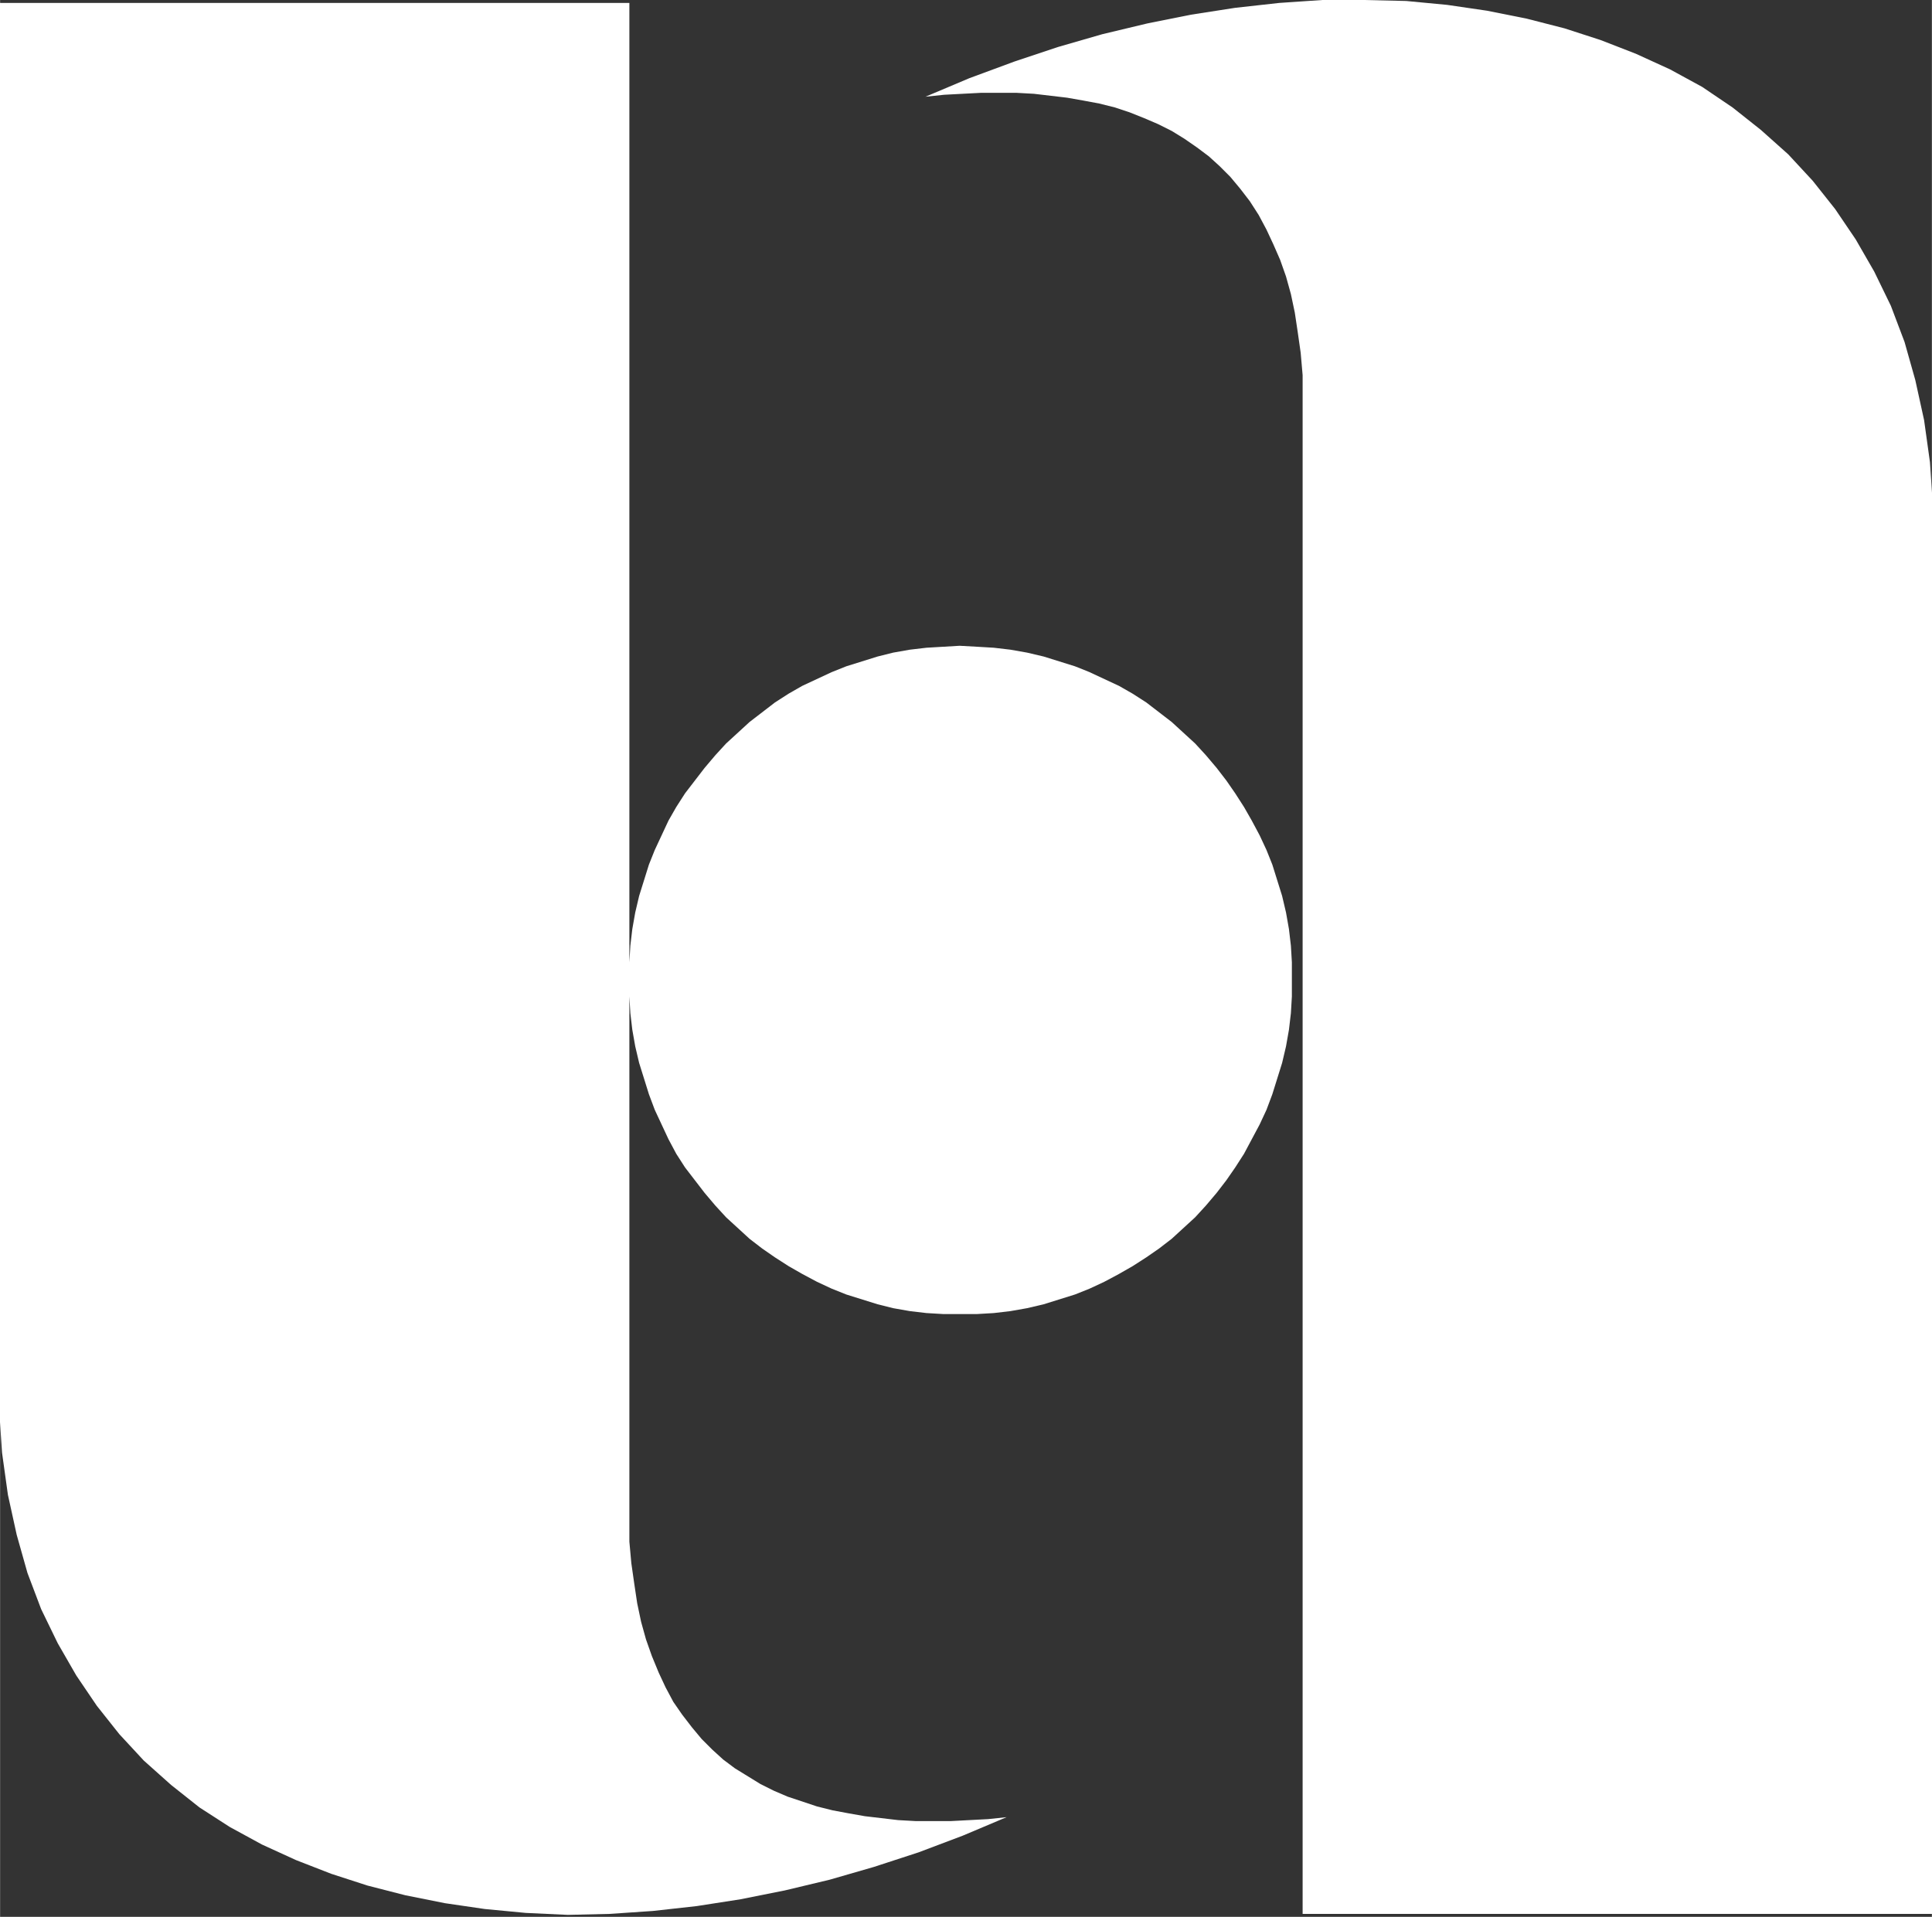 <?xml version="1.0" encoding="UTF-8"?>
<!DOCTYPE svg PUBLIC "-//W3C//DTD SVG 1.1//EN" "http://www.w3.org/Graphics/SVG/1.1/DTD/svg11.dtd">
<!-- Creator: CorelDRAW 2017 -->
<svg xmlns="http://www.w3.org/2000/svg" xml:space="preserve" width="19.772mm" height="19.62mm" version="1.1" style="shape-rendering:geometricPrecision; text-rendering:geometricPrecision; image-rendering:optimizeQuality; fill-rule:evenodd; clip-rule:evenodd"
viewBox="0 0 1977 1962"
 xmlns:xlink="http://www.w3.org/1999/xlink">
 <rect x="0" y="0" width="1977" height="1962" fill="#333333" stroke="none"/>
 <defs>
  <style type="text/css">
   <![CDATA[
    .fil0 {fill:#FFF}
   ]]>
  </style>
 </defs>
 <g id="Layer_x0020_1">
  <path class="fil0" d="M0 3l644 0 0 991 0 -9 1 -17 2 -17 3 -17 4 -17 5 -16 5 -16 6 -15 7 -15 7 -15 8 -14 9 -14 10 -13 10 -13 11 -13 11 -12 12 -11 12 -11 13 -10 13 -10 14 -9 14 -8 15 -7 15 -7 15 -6 16 -5 16 -5 16 -4 17 -3 17 -2 17 -1 17 -1 18 1 17 1 17 2 17 3 17 4 16 5 16 5 15 6 15 7 15 7 14 8 14 9 13 10 13 10 12 11 12 11 11 12 11 13 10 13 9 13 9 14 8 14 8 15 7 15 6 15 5 16 5 16 4 17 3 17 2 17 1 17 0 17 0 18 -1 17 -2 17 -3 17 -4 17 -5 16 -5 16 -6 16 -7 15 -8 15 -8 15 -9 14 -9 13 -10 13 -11 13 -11 12 -12 11 -12 11 -13 10 -13 9 -14 9 -14 8 -15 8 -15 7 -15 6 -16 5 -16 5 -17 4 -17 3 -17 2 -17 1 -18 0 -17 0 -17 -1 -17 -2 -17 -3 -16 -4 -16 -5 -16 -5 -15 -6 -15 -7 -15 -8 -14 -8 -14 -9 -13 -9 -13 -10 -12 -11 -12 -11 -11 -12 -11 -13 -10 -13 -10 -13 -9 -14 -8 -15 -7 -15 -7 -15 -6 -16 -5 -16 -5 -16 -4 -17 -3 -17 -2 -17 -1 -17 0 -9 0 567 2 22 3 21 3 20 4 19 5 18 6 17 7 17 7 15 8 15 9 13 10 13 10 12 11 11 11 10 12 9 13 8 13 8 14 7 14 6 15 5 15 5 16 4 16 3 17 3 17 2 17 2 18 1 18 0 18 0 19 -1 19 -1 19 -2 -45 19 -45 17 -46 15 -45 13 -46 11 -45 9 -45 7 -45 5 -44 3 -43 1 -43 -2 -42 -4 -41 -6 -40 -8 -39 -10 -37 -12 -36 -14 -35 -16 -33 -18 -31 -20 -29 -23 -28 -25 -25 -27 -23 -29 -21 -31 -19 -33 -17 -35 -14 -37 -11 -39 -9 -41 -6 -43 -3 -45 0 -1442zm1977 1956l-644 0 0 -1575 -2 -23 -3 -21 -3 -20 -4 -19 -5 -18 -6 -17 -7 -16 -7 -15 -8 -15 -9 -14 -10 -13 -10 -12 -11 -11 -11 -10 -12 -9 -13 -9 -13 -8 -14 -7 -14 -6 -15 -6 -15 -5 -16 -4 -16 -3 -17 -3 -17 -2 -17 -2 -18 -1 -18 0 -18 0 -19 1 -19 1 -19 2 45 -19 46 -17 45 -15 45 -13 46 -11 45 -9 45 -7 45 -5 44 -3 43 0 43 1 42 4 41 6 40 8 39 10 37 12 36 14 35 16 33 18 31 21 29 23 28 25 25 27 23 29 21 31 19 33 17 35 14 37 11 39 9 41 6 43 3 45 0 1441z"/>
 </g>
</svg>
